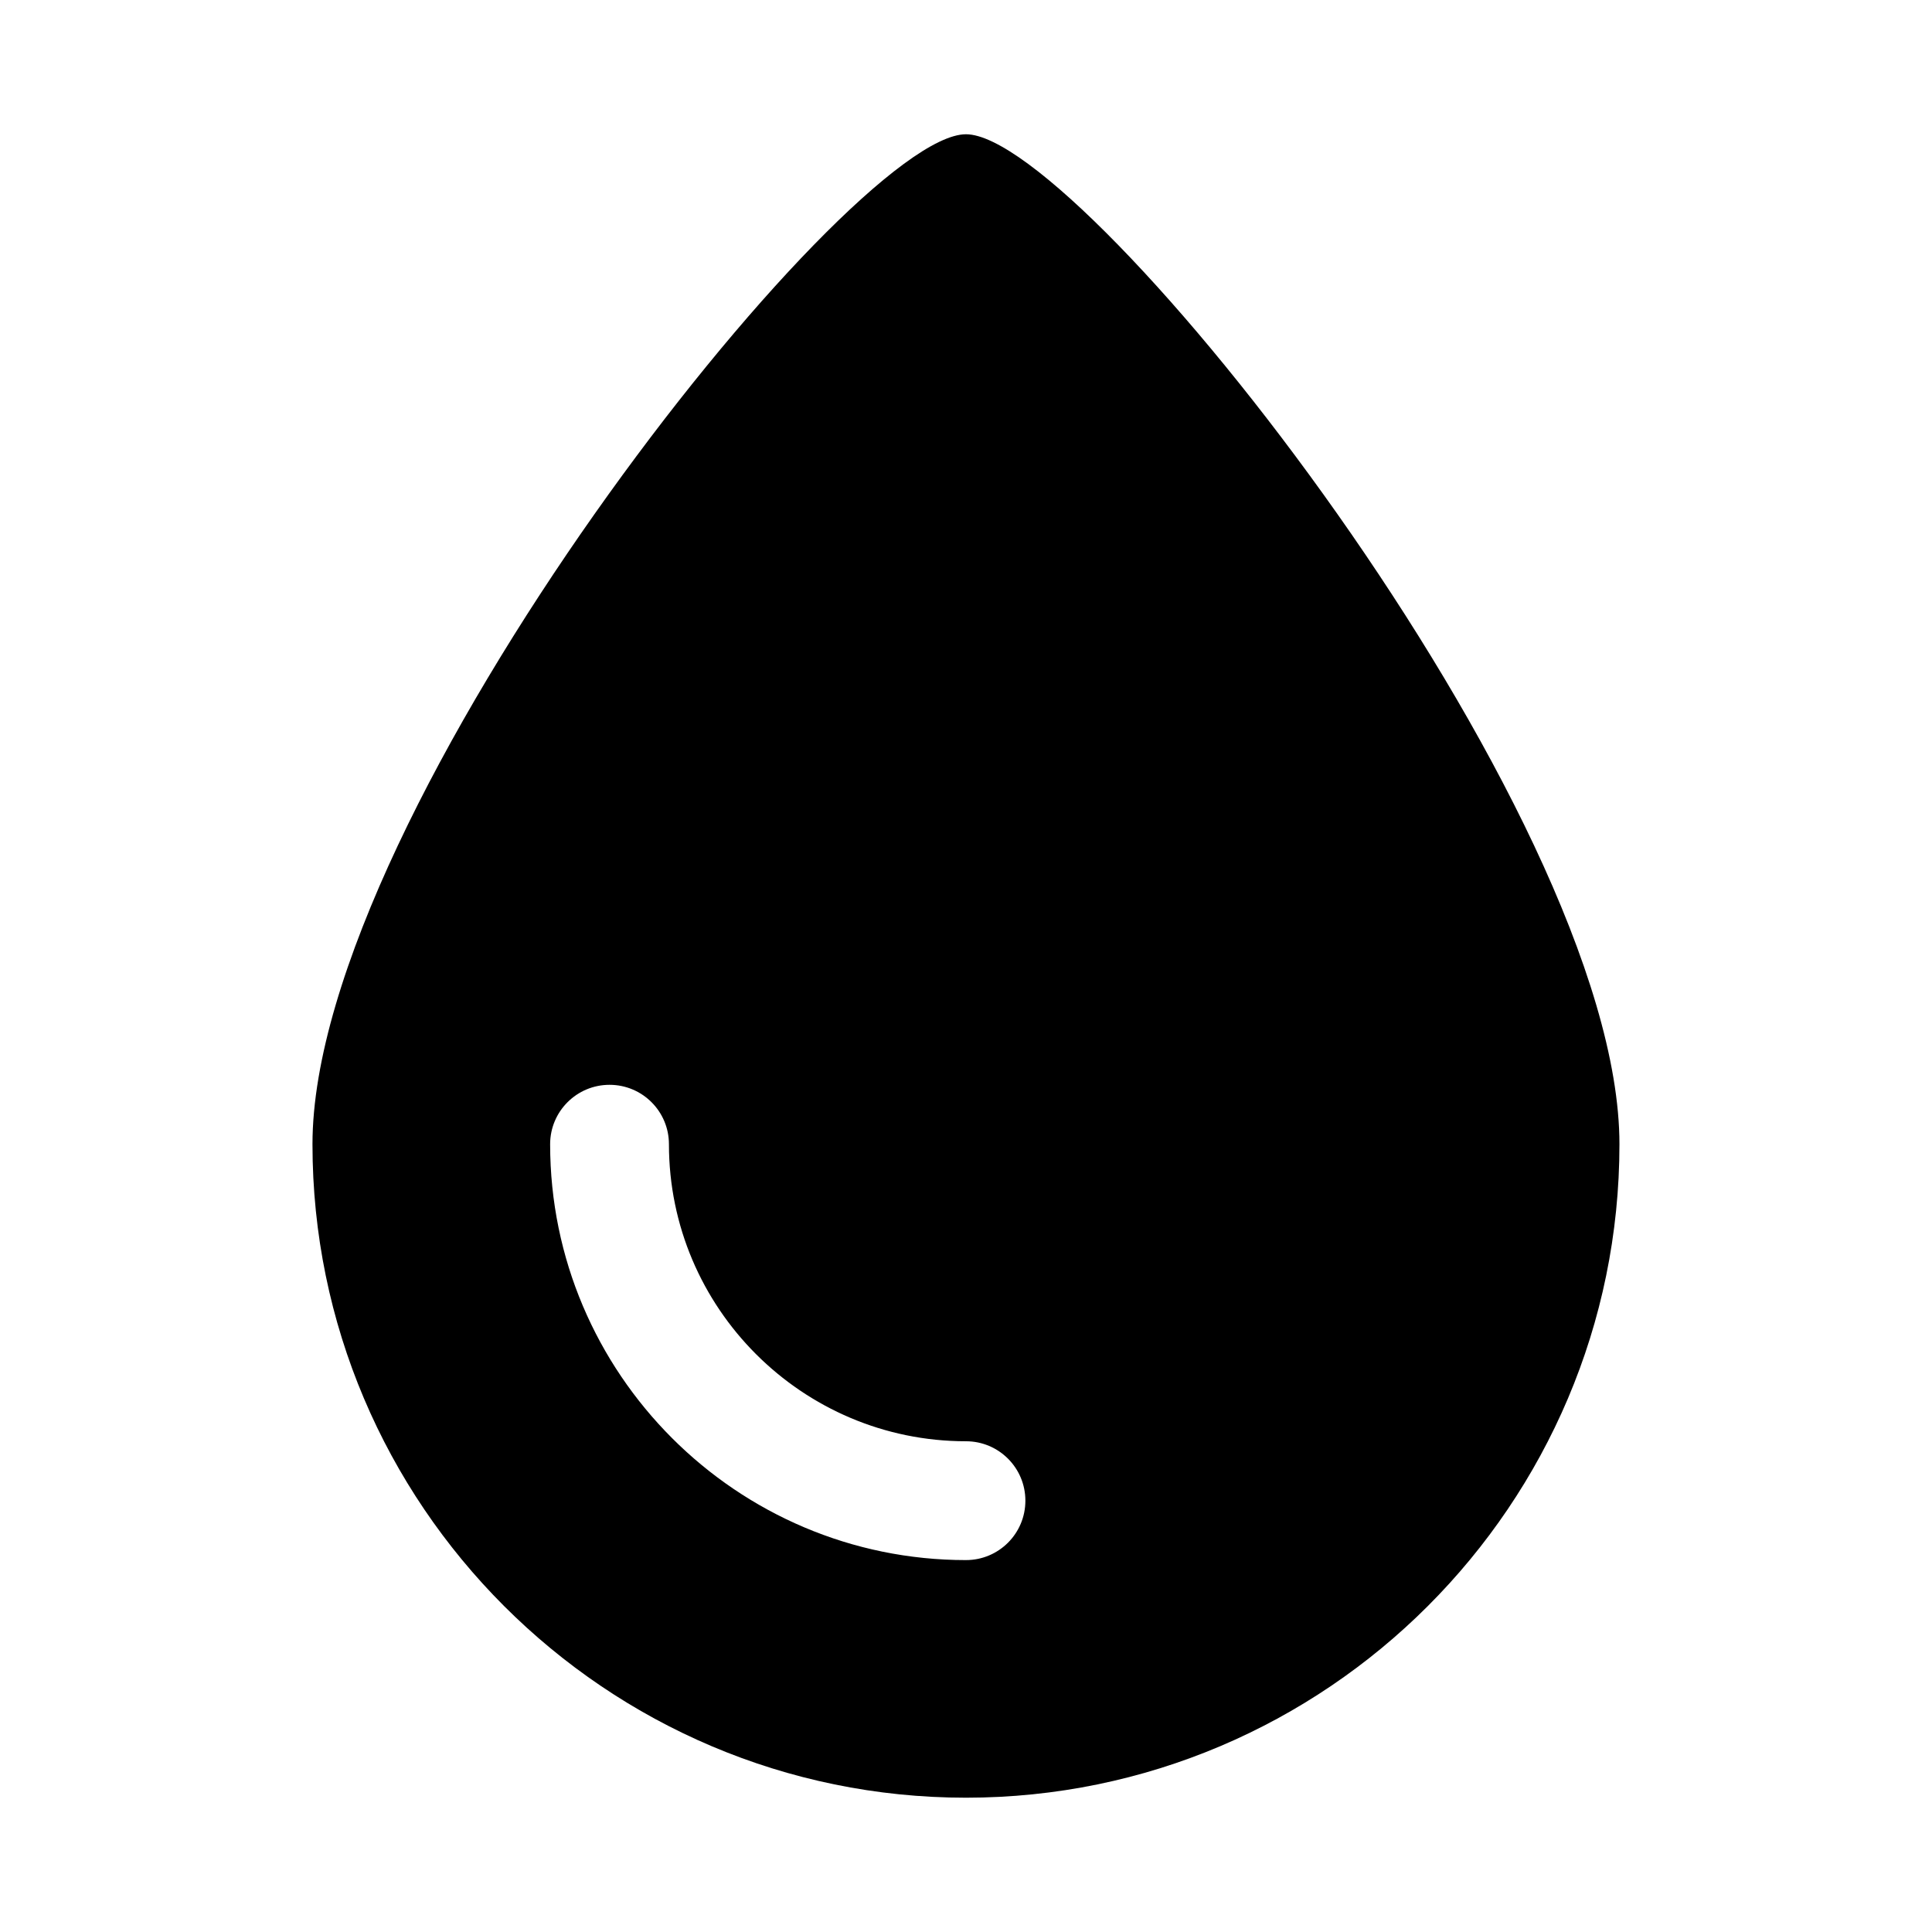 <?xml version="1.0" encoding="UTF-8"?>
<!-- Uploaded to: SVG Repo, www.svgrepo.com, Generator: SVG Repo Mixer Tools -->
<svg fill="#000000" width="800px" height="800px" version="1.1" viewBox="144 144 512 512" xmlns="http://www.w3.org/2000/svg">
 <path d="m400 179.58c-31.551 0-173.19 179.11-173.19 267.65 0 95.488 77.695 173.18 173.18 173.18 95.488 0 173.18-77.695 173.18-173.18 0.004-88.543-141.63-267.65-173.18-267.65zm0 377.86c-60.773 0-110.21-49.453-110.21-110.21 0-8.707 7.055-15.742 15.742-15.742 8.691 0 15.742 7.039 15.742 15.742 0 43.406 35.312 78.719 78.719 78.719 8.691 0 15.742 7.039 15.742 15.742 0.004 8.711-7.051 15.746-15.738 15.746z"/>
</svg>